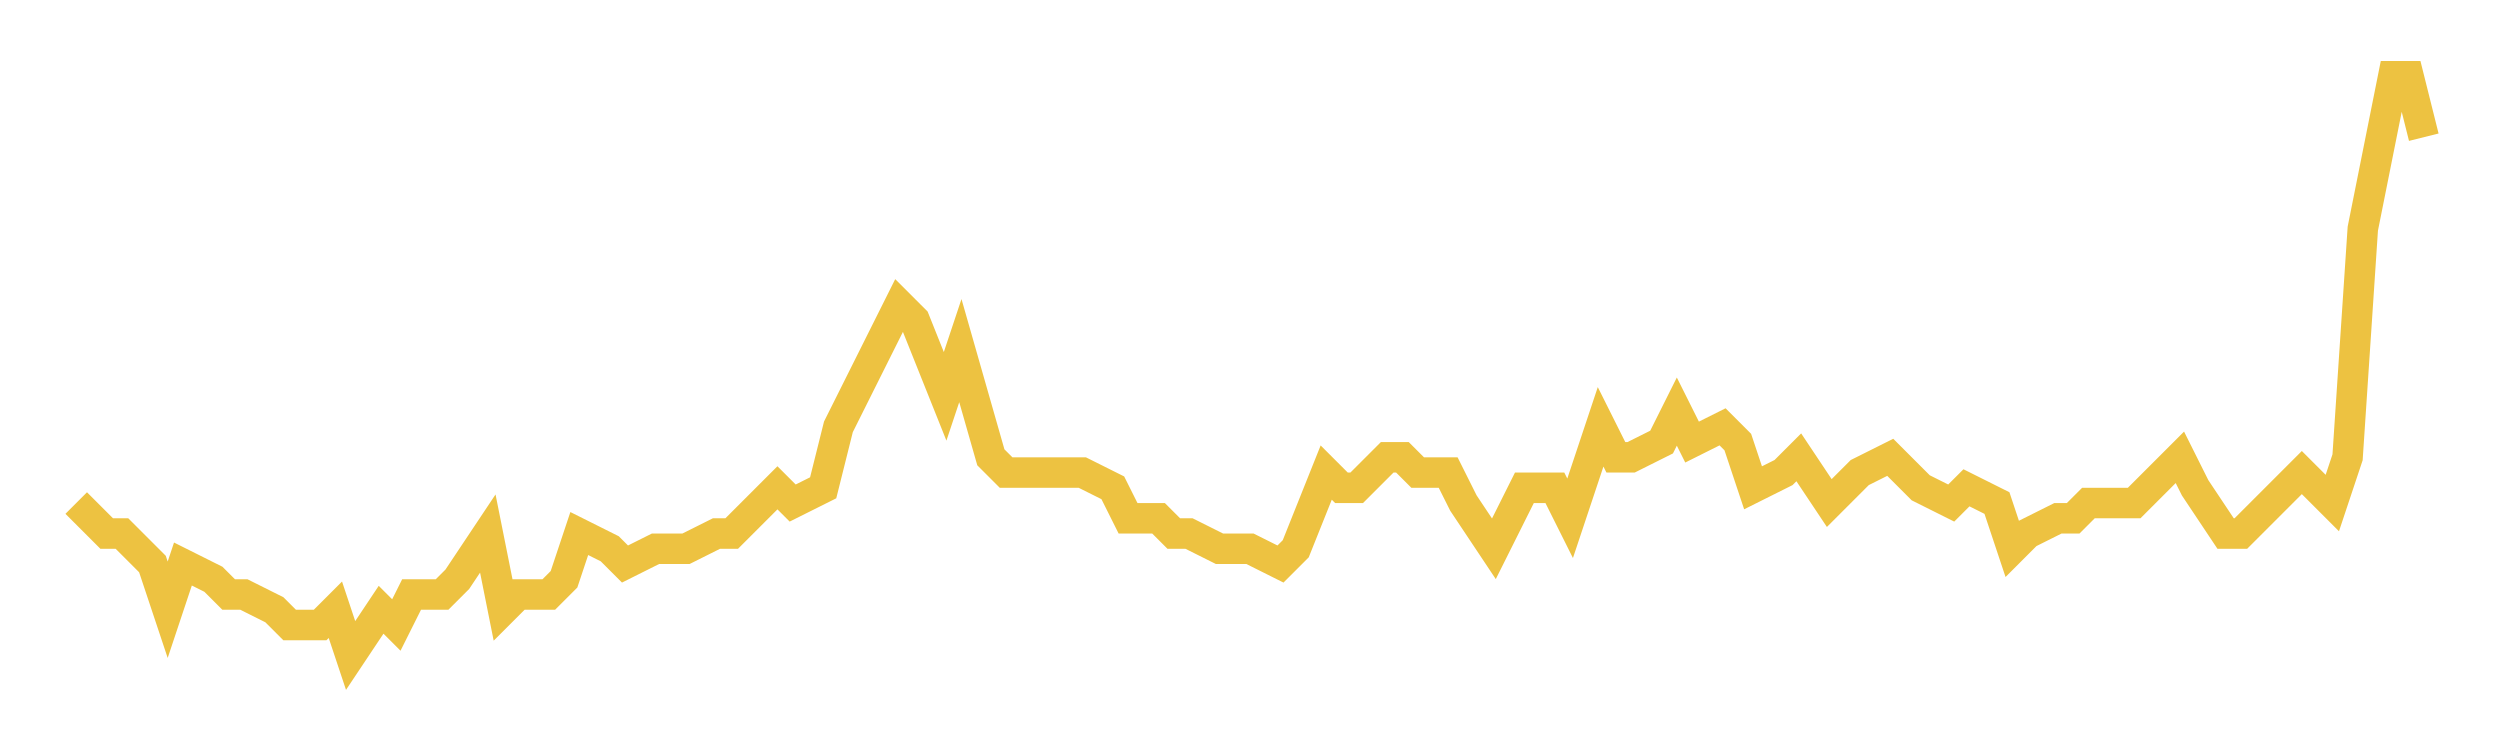 <svg xmlns="http://www.w3.org/2000/svg" xmlns:xlink="http://www.w3.org/1999/xlink" width="164" height="48">\n<path  d="M 0 0
L 164 0
L 164 48
L 0 48
L 0 0" style="stroke-width:0;stroke:rgba(255,255,255,1.0);fill:rgba(1,1,1,0.0)"/><path  d="M 5 5
L 159 5
L 159 43
L 5 43
L 5 5" style="stroke-width:0;stroke:rgba(255,255,255,1.0);fill:rgba(1,1,1,0.0)"/><path  d="M 5 33
L 7 35
L 8 35
L 10 37
L 11 40
L 12 37
L 14 38
L 15 39
L 16 39
L 18 40
L 19 41
L 21 41
L 22 40
L 23 43
L 25 40
L 26 41
L 27 39
L 29 39
L 30 38
L 32 35
L 33 40
L 34 39
L 36 39
L 37 38
L 38 35
L 40 36
L 41 37
L 43 36
L 44 36
L 45 36
L 47 35
L 48 35
L 49 34
L 51 32
L 52 33
L 54 32
L 55 28
L 56 26
L 58 22
L 59 20
L 60 21
L 62 26
L 63 23
L 65 30
L 66 31
L 67 31
L 69 31
L 70 31
L 71 31
L 73 32
L 74 34
L 76 34
L 77 35
L 78 35
L 80 36
L 81 36
L 82 36
L 84 37
L 85 36
L 87 31
L 88 32
L 89 32
L 91 30
L 92 30
L 93 31
L 95 31
L 96 33
L 98 36
L 99 34
L 100 32
L 102 32
L 103 34
L 105 28
L 106 30
L 107 30
L 109 29
L 110 27
L 111 29
L 113 28
L 114 29
L 115 32
L 117 31
L 118 30
L 120 33
L 121 32
L 122 31
L 124 30
L 125 31
L 126 32
L 128 33
L 129 32
L 131 33
L 132 36
L 133 35
L 135 34
L 136 34
L 137 33
L 139 33
L 140 33
L 142 31
L 143 30
L 144 32
L 146 35
L 147 35
L 148 34
L 150 32
L 151 31
L 153 33
L 154 30
L 155 15
L 157 5
L 158 5
L 159 9" style="stroke-width:2;stroke:rgba(237,194,65,1.0);fill:none"/></svg>